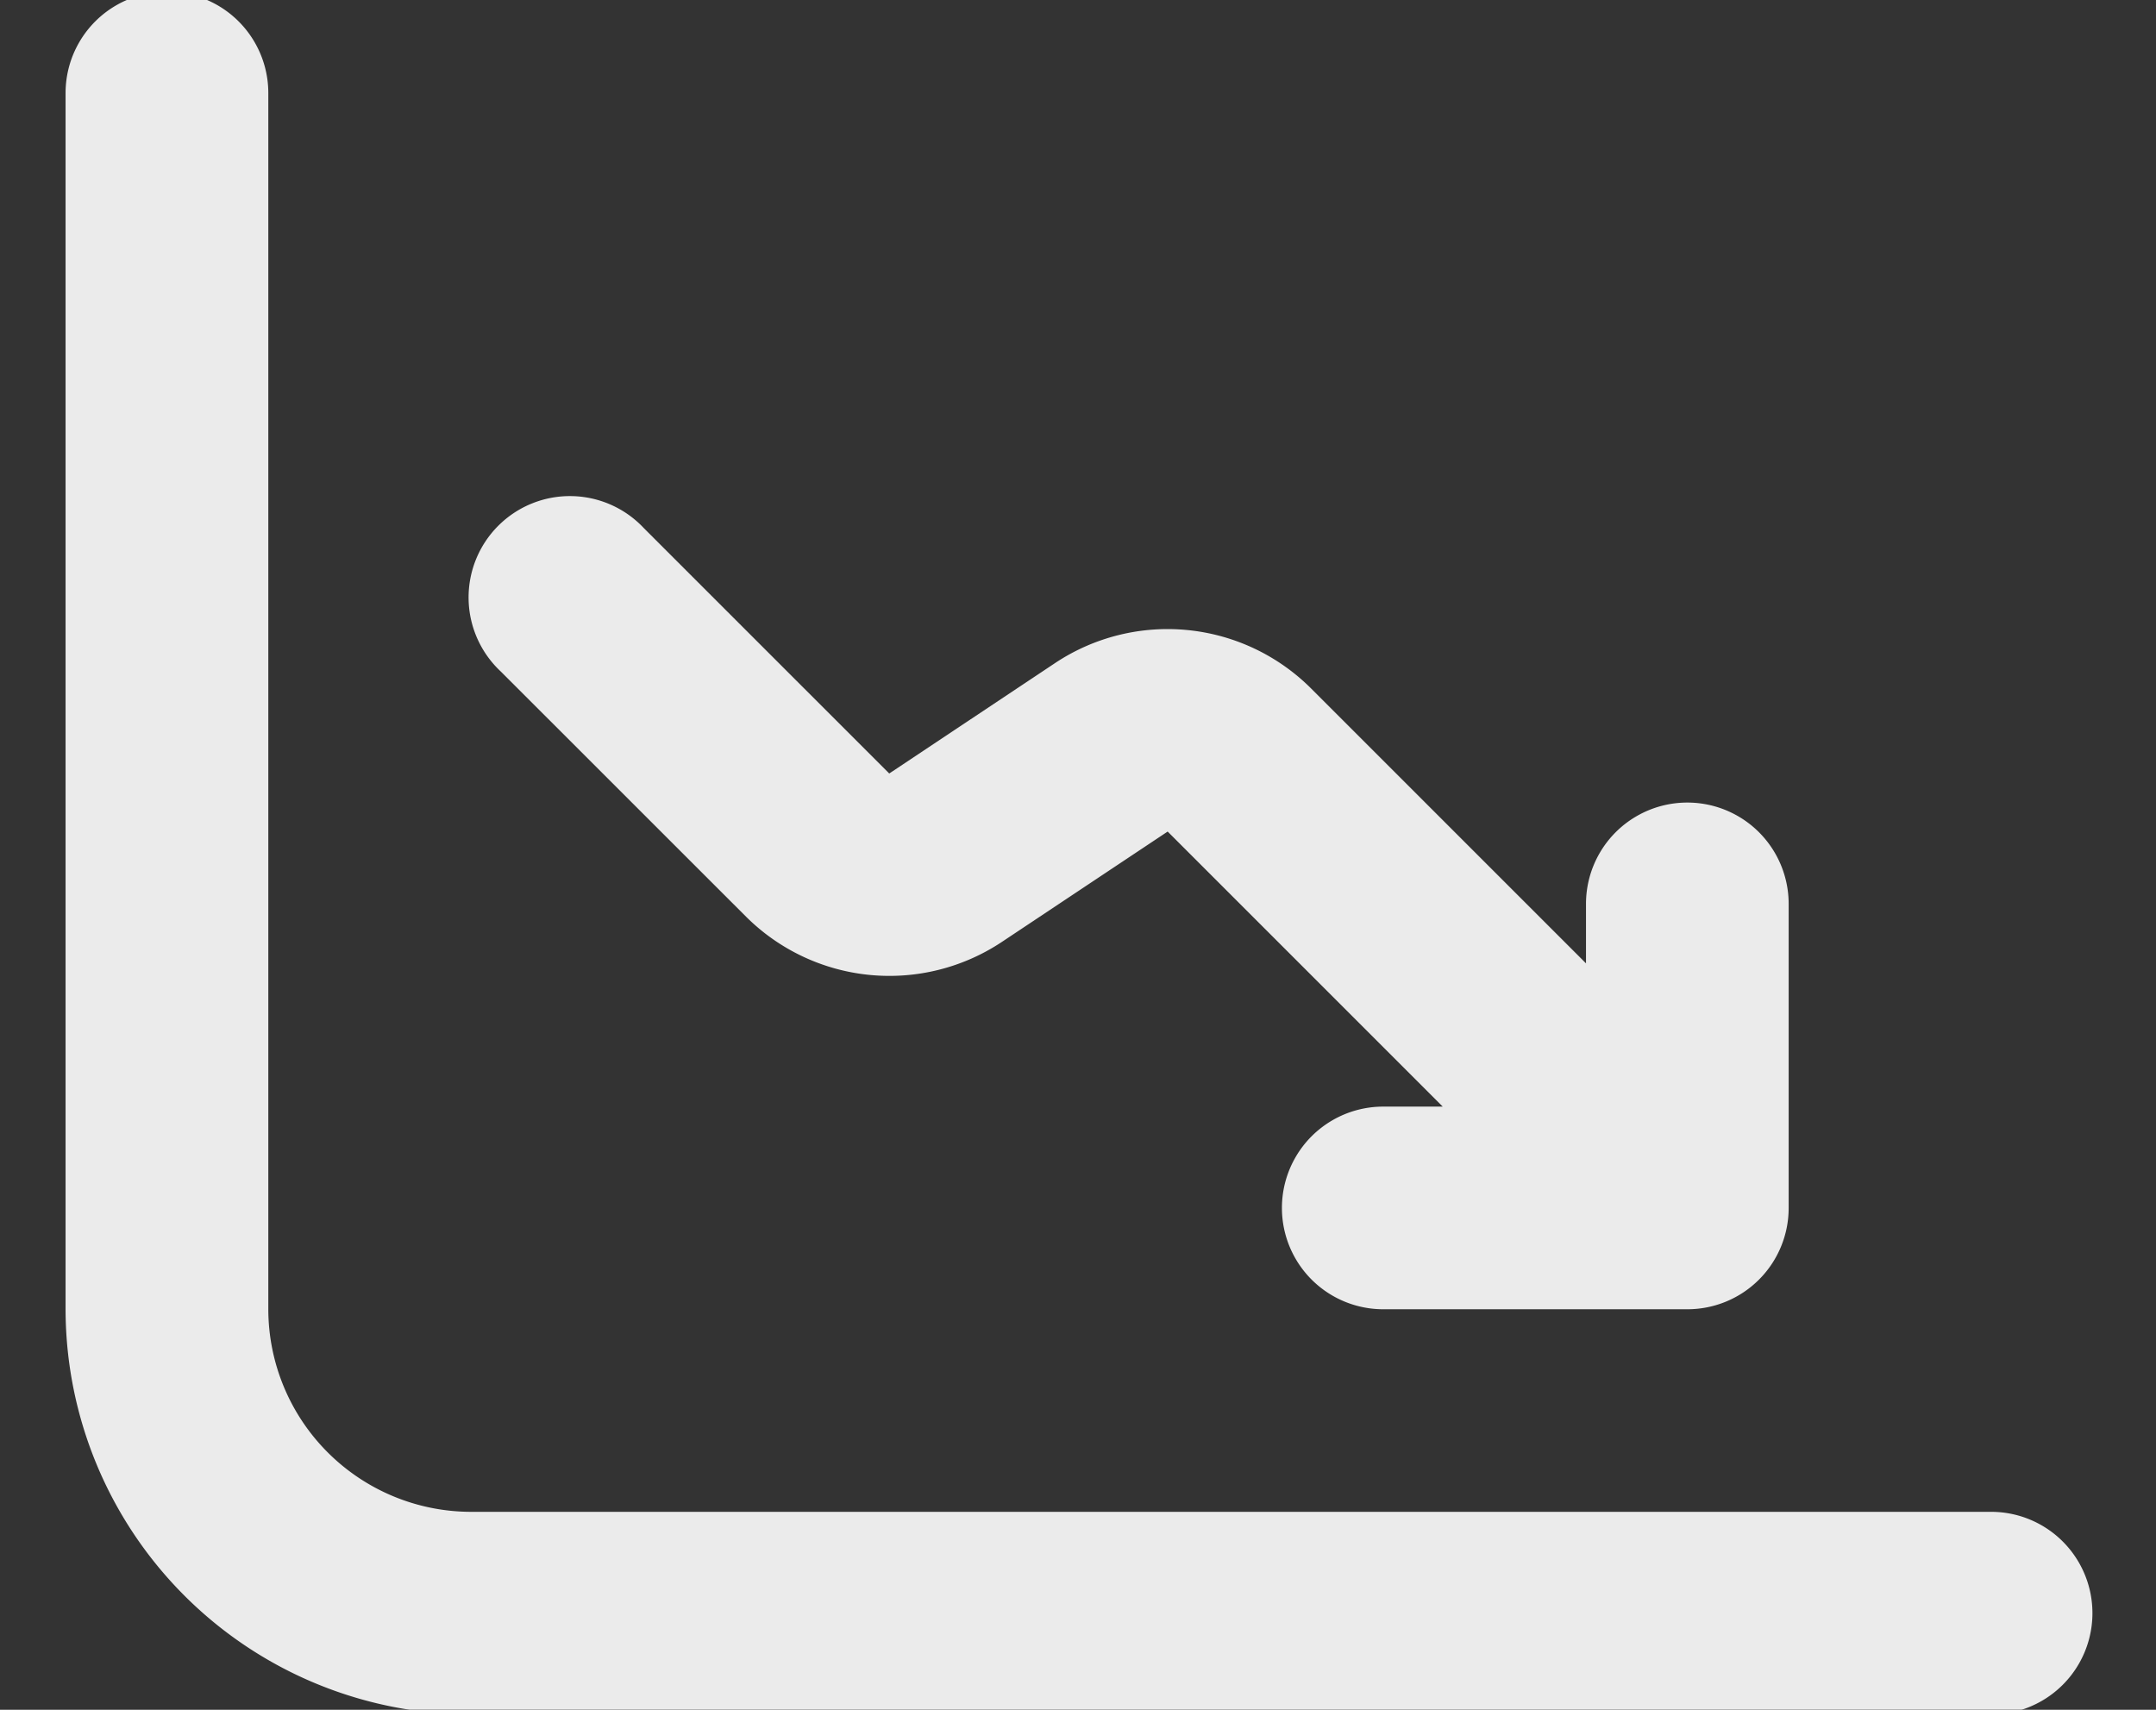 <svg xmlns="http://www.w3.org/2000/svg" xmlns:xlink="http://www.w3.org/1999/xlink" width="29" height="23" viewBox="0 0 29 23">
  <rect x="0" y="0" width="29" height="23" fill="#333333" stroke="none"/>
  <defs>
    <clipPath id="clip-path">
      <rect id="사각형_5959" data-name="사각형 5959" width="29" height="23" transform="translate(0.059 0.352)" fill="#fff"/>
    </clipPath>
  </defs>
  <g id="그룹_28435" data-name="그룹 28435" transform="translate(-0.059 -0.352)" opacity="0.9">
    <g id="그룹_28434" data-name="그룹 28434" transform="translate(0 0)" clip-path="url(#clip-path)">
      <path id="패스_12968" data-name="패스 12968" d="M25.9,20.448H5.453a2.729,2.729,0,0,1-2.726-2.726V1.363A1.363,1.363,0,1,0,0,1.363V17.721a5.458,5.458,0,0,0,5.453,5.453H25.9a1.363,1.363,0,1,0,0-2.726" transform="translate(0.941 0.241)" fill="#fff"/>
      <path id="패스_12969" data-name="패스 12969" d="M7.7,10.626a2.732,2.732,0,0,0,3.439.341l2.232-1.486,3.7,3.7h-.8a1.363,1.363,0,0,0,0,2.726h4.09a1.362,1.362,0,0,0,1.363-1.363v-4.09a1.363,1.363,0,1,0-2.726,0v.8l-3.7-3.7a2.732,2.732,0,0,0-3.439-.341L9.626,8.7l-3.3-3.3A1.363,1.363,0,1,0,4.4,7.327Z" transform="translate(2.394 2.057)" fill="#fff"/>
    </g>
  </g>
</svg>
